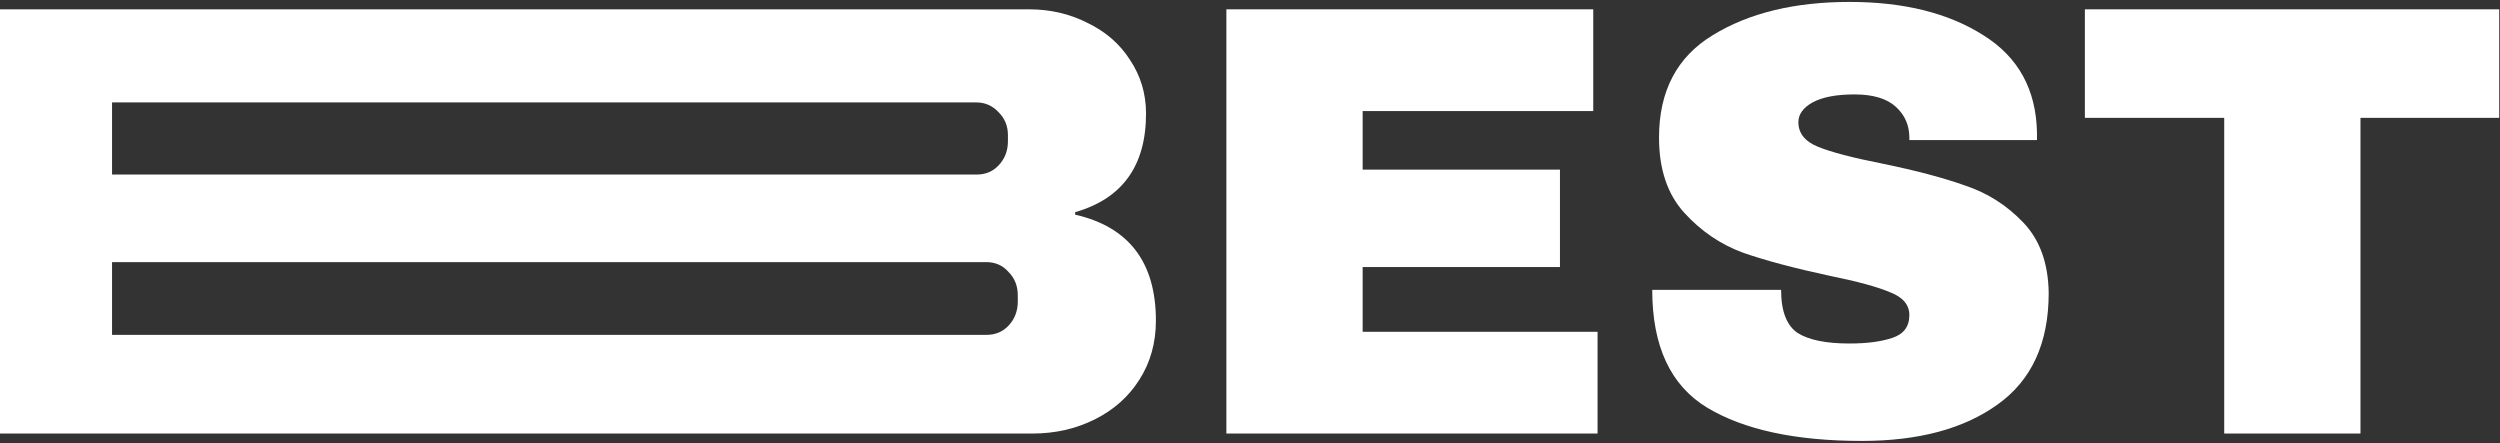 <svg width="519" height="92" viewBox="0 0 519 92" fill="none" xmlns="http://www.w3.org/2000/svg">
<rect x="0" y="0" width="519" height="92" fill="#333333" stroke="none"/>
<g style="mix-blend-mode:difference">
<path d="M213.597 1.936C218.034 1.936 222.087 2.875 225.757 4.752C229.511 6.544 232.455 9.104 234.589 12.432C236.807 15.76 237.917 19.472 237.917 23.568C237.917 34.405 233.01 41.232 223.197 44.048V44.56C234.375 47.12 239.965 54.459 239.965 66.576C239.965 71.184 238.813 75.28 236.509 78.864C234.29 82.363 231.218 85.093 227.293 87.056C223.367 89.019 219.058 90 214.365 90H0V1.936H213.597ZM23.261 36.24H202.717C204.594 36.24 206.13 35.6 207.325 34.32C208.605 32.955 209.245 31.291 209.245 29.328V28.048C209.245 26.171 208.605 24.592 207.325 23.312C206.045 21.947 204.509 21.264 202.717 21.264H23.261V36.24ZM23.261 69.52H204.765C206.642 69.52 208.178 68.88 209.373 67.6C210.653 66.235 211.293 64.571 211.293 62.608V61.328C211.293 59.365 210.653 57.744 209.373 56.464C208.178 55.099 206.642 54.416 204.765 54.416H23.261V69.52Z" fill="white"/>
<path d="M254.598 1.936H330.758V23.056H282.886V35.216H323.846V55.44H282.886V68.88H331.654V90H254.598V1.936Z" fill="white"/>
<path d="M383.965 0.4C395.229 0.4 404.487 2.704 411.741 7.312C418.994 11.835 422.706 18.576 422.877 27.536V29.072H396.381V28.56C396.381 26 395.442 23.867 393.565 22.16C391.687 20.453 388.829 19.6 384.989 19.6C381.234 19.6 378.333 20.155 376.285 21.264C374.322 22.373 373.341 23.739 373.341 25.36C373.341 27.664 374.706 29.371 377.437 30.48C380.167 31.589 384.562 32.741 390.621 33.936C397.703 35.387 403.506 36.923 408.029 38.544C412.637 40.08 416.647 42.64 420.061 46.224C423.474 49.808 425.223 54.672 425.309 60.816C425.309 71.227 421.767 78.949 414.685 83.984C407.687 89.019 398.301 91.536 386.525 91.536C372.786 91.536 362.077 89.232 354.397 84.624C346.802 80.016 343.005 71.867 343.005 60.176H369.757C369.757 64.613 370.909 67.6 373.213 69.136C375.517 70.587 379.101 71.312 383.965 71.312C387.549 71.312 390.493 70.928 392.797 70.16C395.186 69.392 396.381 67.813 396.381 65.424C396.381 63.291 395.058 61.712 392.413 60.688C389.853 59.579 385.629 58.427 379.741 57.232C372.573 55.696 366.642 54.117 361.949 52.496C357.255 50.789 353.159 48.016 349.661 44.176C346.162 40.336 344.413 35.131 344.413 28.56C344.413 18.917 348.125 11.835 355.549 7.312C363.058 2.704 372.53 0.4 383.965 0.4Z" fill="white"/>
<path d="M490.036 24.464V90H461.748V24.464H432.82V1.936H518.836V24.464H490.036Z" fill="white"/>
</g>
</svg>
